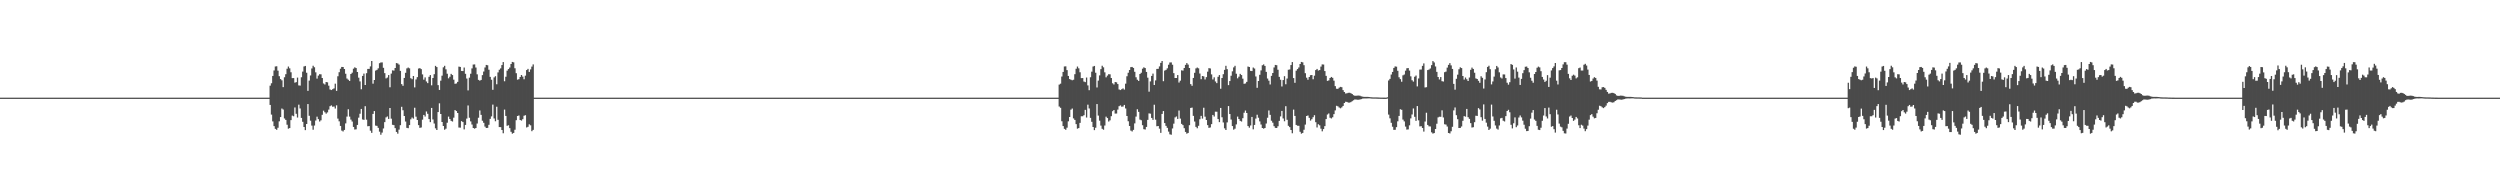 <?xml version="1.0" encoding="UTF-8"?>
<svg xmlns="http://www.w3.org/2000/svg" width="1920" height="150">
  <path d="M0 75.000h1v1.000H0zM1 75.000h1v1.000H1zM2 75.000h1v1.000H2zM3 75.000h1v1.000H3zM4 75.000h1v1.000H4zM5 75.000h1v1.000H5zM6 75.000h1v1.000H6zM7 75.000h1v1.000H7zM8 75.000h1v1.000H8zM9 75.000h1v1.000H9zM10 75.000h1v1.000H10zM11 75.000h1v1.000H11zM12 75.000h1v1.000H12zM13 75.000h1v1.000H13zM14 75.000h1v1.000H14zM15 75.000h1v1.000H15zM16 75.000h1v1.000H16zM17 75.000h1v1.000H17zM18 75.000h1v1.000H18zM19 75.000h1v1.000H19zM20 75.000h1v1.000H20zM21 75.000h1v1.000H21zM22 75.000h1v1.000H22zM23 75.000h1v1.000H23zM24 75.000h1v1.000H24zM25 75.000h1v1.000H25zM26 75.000h1v1.000H26zM27 75.000h1v1.000H27zM28 75.000h1v1.000H28zM29 75.000h1v1.000H29zM30 75.000h1v1.000H30zM31 75.000h1v1.000H31zM32 75.000h1v1.000H32zM33 75.000h1v1.000H33zM34 75.000h1v1.000H34zM35 75.000h1v1.000H35zM36 75.000h1v1.000H36zM37 75.000h1v1.000H37zM38 75.000h1v1.000H38zM39 75.000h1v1.000H39zM40 75.000h1v1.000H40zM41 75.000h1v1.000H41zM42 75.000h1v1.000H42zM43 75.000h1v1.000H43zM44 75.000h1v1.000H44zM45 75.000h1v1.000H45zM46 75.000h1v1.000H46zM47 75.000h1v1.000H47zM48 75.000h1v1.000H48zM49 75.000h1v1.000H49zM50 75.000h1v1.000H50zM51 75.000h1v1.000H51zM52 75.000h1v1.000H52zM53 75.000h1v1.000H53zM54 75.000h1v1.000H54zM55 75.000h1v1.000H55zM56 75.000h1v1.000H56zM57 75.000h1v1.000H57zM58 75.000h1v1.000H58zM59 75.000h1v1.000H59zM60 75.000h1v1.000H60zM61 75.000h1v1.000H61zM62 75.000h1v1.000H62zM63 75.000h1v1.000H63zM64 75.000h1v1.000H64zM65 75.000h1v1.000H65zM66 75.000h1v1.000H66zM67 75.000h1v1.000H67zM68 75.000h1v1.000H68zM69 75.000h1v1.000H69zM70 75.000h1v1.000H70zM71 75.000h1v1.000H71zM72 75.000h1v1.000H72zM73 75.000h1v1.000H73zM74 75.000h1v1.000H74zM75 75.000h1v1.000H75zM76 75.000h1v1.000H76zM77 75.000h1v1.000H77zM78 75.000h1v1.000H78zM79 75.000h1v1.000H79zM80 75.000h1v1.000H80zM81 75.000h1v1.000H81zM82 75.000h1v1.000H82zM83 75.000h1v1.000H83zM84 75.000h1v1.000H84zM85 75.000h1v1.000H85zM86 75.000h1v1.000H86zM87 75.000h1v1.000H87zM88 75.000h1v1.000H88zM89 75.000h1v1.000H89zM90 75.000h1v1.000H90zM91 75.000h1v1.000H91zM92 75.000h1v1.000H92zM93 75.000h1v1.000H93zM94 75.000h1v1.000H94zM95 75.000h1v1.000H95zM96 75.000h1v1.000H96zM97 75.000h1v1.000H97zM98 75.000h1v1.000H98zM99 75.000h1v1.000H99zM100 75.000h1v1.000H100zM101 75.000h1v1.000H101zM102 75.000h1v1.000H102zM103 75.000h1v1.000H103zM104 75.000h1v1.000H104zM105 75.000h1v1.000H105zM106 75.000h1v1.000H106zM107 75.000h1v1.000H107zM108 75.000h1v1.000H108zM109 75.000h1v1.000H109zM110 75.000h1v1.000H110zM111 75.000h1v1.000H111zM112 75.000h1v1.000H112zM113 75.000h1v1.000H113zM114 75.000h1v1.000H114zM115 75.000h1v1.000H115zM116 75.000h1v1.000H116zM117 75.000h1v1.000H117zM118 75.000h1v1.000H118zM119 75.000h1v1.000H119zM120 75.000h1v1.000H120zM121 75.000h1v1.000H121zM122 75.000h1v1.000H122zM123 75.000h1v1.000H123zM124 75.000h1v1.000H124zM125 75.000h1v1.000H125zM126 75.000h1v1.000H126zM127 75.000h1v1.000H127zM128 75.000h1v1.000H128zM129 75.000h1v1.000H129zM130 75.000h1v1.000H130zM131 75.000h1v1.000H131zM132 75.000h1v1.000H132zM133 75.000h1v1.000H133zM134 75.000h1v1.000H134zM135 75.000h1v1.000H135zM136 75.000h1v1.000H136zM137 75.000h1v1.000H137zM138 75.000h1v1.000H138zM139 75.000h1v1.000H139zM140 75.000h1v1.000H140zM141 75.000h1v1.000H141zM142 75.000h1v1.000H142zM143 75.000h1v1.000H143zM144 75.000h1v1.000H144zM145 75.000h1v1.000H145zM146 75.000h1v1.000H146zM147 75.000h1v1.000H147zM148 75.000h1v1.000H148zM149 75.000h1v1.000H149zM150 75.000h1v1.000H150zM151 75.000h1v1.000H151zM152 75.000h1v1.000H152zM153 75.000h1v1.000H153zM154 75.000h1v1.000H154zM155 75.000h1v1.000H155zM156 75.000h1v1.000H156zM157 75.000h1v1.000H157zM158 75.000h1v1.000H158zM159 75.000h1v1.000H159zM160 75.000h1v1.000H160zM161 75.000h1v1.000H161zM162 75.000h1v1.000H162zM163 75.000h1v1.000H163zM164 75.000h1v1.000H164zM165 75.000h1v1.000H165zM166 75.000h1v1.000H166zM167 75.000h1v1.000H167zM168 75.000h1v1.000H168zM169 75.000h1v1.000H169zM170 75.000h1v1.000H170zM171 75.000h1v1.000H171zM172 75.000h1v1.000H172zM173 75.000h1v1.000H173zM174 75.000h1v1.000H174zM175 75.000h1v1.000H175zM176 75.000h1v1.000H176zM177 75.000h1v1.000H177zM178 75.000h1v1.000H178zM179 75.000h1v1.000H179zM180 75.000h1v1.000H180zM181 75.000h1v1.000H181zM182 75.000h1v1.000H182zM183 75.000h1v1.000H183zM184 75.000h1v1.000H184zM185 75.000h1v1.000H185zM186 75.000h1v1.000H186zM187 75.000h1v1.000H187zM188 75.000h1v1.000H188zM189 75.000h1v1.000H189zM190 75.000h1v1.000H190zM191 75.000h1v1.000H191zM192 75.000h1v1.000H192zM193 75.000h1v1.000H193zM194 75.000h1v1.000H194zM195 75.000h1v1.000H195zM196 75.000h1v1.000H196zM197 75.000h1v1.000H197zM198 75.000h1v1.000H198zM199 75.000h1v1.000H199zM200 75.000h1v1.000H200zM201 75.000h1v1.000H201zM202 75.000h1v1.000H202zM203 75.000h1v1.000H203zM204 75.000h1v1.000H204zM205 75.000h1v1.000H205zM206 75.000h1v1.000H206zM207 65.796h1v14.792H207zM208 63.946h1v24.080H208zM209 58.304h1v34.929H209zM210 54.098h1v42.785H210zM211 51.042h1v47.939H211zM212 50.916h1v48.783H212zM213 54.296h1v43.779H213zM214 58.517h1v34.674H214zM215 60.711h1v29.183H215zM216 61.677h1v21.691H216zM217 66.929h1v17.174H217zM218 59.331h1v31.640H218zM219 56.999h1v35.119H219zM220 52.800h1v42.980H220zM221 51.106h1v47.695H221zM222 52.484h1v45.883H222zM223 55.495h1v36.752H223zM224 59.981h1v28.799H224zM225 59.970h1v29.328H225zM226 63.501h1v19.023H226zM227 63.072h1v24.302H227zM228 59.575h1v30.681H228zM229 65.579h1v14.785H229zM230 65.740h1v17.537H230zM231 59.338h1v31.210H231zM232 55.010h1v38.549H232zM233 51.066h1v46.473H233zM234 50.632h1v49.308H234zM235 55.882h1v39.347H235zM236 69.781h1v10.124H236zM237 61.885h1v27.054H237zM238 57.947h1v34.713H238zM239 52.563h1v43.900H239zM240 50.482h1v49.149H240zM241 51.663h1v44.749H241zM242 55.555h1v37.038H242zM243 60.384h1v29.211H243zM244 58.067h1v33.405H244zM245 56.963h1v36.365H245zM246 57.102h1v35.329H246zM247 59.902h1v28.253H247zM248 64.094h1v20.917H248zM249 64.854h1v21.342H249zM250 62.994h1v24.283H250zM251 63.217h1v23.102H251zM252 65.780h1v18.401H252zM253 68.687h1v12.859H253zM254 69.174h1v11.784H254zM255 68.483h1v13.501H255zM256 67.899h1v13.921H256zM257 64.236h1v19.105H257zM258 69.784h1v11.107H258zM259 58.557h1v32.520H259zM260 55.460h1v37.727H260zM261 52.789h1v43.945H261zM262 51.406h1v48.901H262zM263 51.448h1v49.510H263zM264 52.984h1v46.794H264zM265 56.626h1v38.130H265zM266 60.306h1v29.247H266zM267 61.216h1v22.716H267zM268 62.151h1v27.415H268zM269 56.846h1v35.032H269zM270 55.825h1v37.519H270zM271 52.732h1v44.760H271zM272 51.701h1v47.785H272zM273 52.280h1v47.034H273zM274 55.275h1v40.662H274zM275 59.652h1v30.718H275zM276 62.513h1v24.838H276zM277 68.553h1v15.109H277zM278 58.298h1v33.473H278zM279 56.520h1v35.543H279zM280 65.263h1v16.298H280zM281 56.233h1v35.678H281zM282 52.963h1v44.025H282zM283 52.866h1v43.930H283zM284 50.995h1v49.375H284zM285 46.827h1v55.215H285zM286 64.266h1v23.213H286zM287 61.440h1v23.854H287zM288 54.222h1v42.263H288zM289 53.682h1v42.965H289zM290 52.467h1v45.728H290zM291 48.533h1v52.563H291zM292 47.955h1v55.529H292zM293 47.910h1v53.940H293zM294 52.060h1v46.594H294zM295 56.163h1v37.660H295zM296 60.206h1v29.962H296zM297 59.563h1v29.900H297zM298 57.672h1v33.685H298zM299 67.026h1v15.934H299zM300 56.512h1v34.603H300zM301 54.027h1v41.796H301zM302 54.203h1v41.916H302zM303 52.215h1v46.212H303zM304 48.417h1v52.908H304zM305 48.717h1v53.921H305zM306 49.616h1v49.919H306zM307 54.431h1v41.714H307zM308 64.603h1v17.433H308zM309 65.903h1v18.767H309zM310 59.839h1v29.269H310zM311 55.907h1v37.414H311zM312 52.509h1v45.692H312zM313 51.875h1v46.597H313zM314 52.488h1v43.578H314zM315 60.048h1v31.581H315zM316 60.811h1v29.480H316zM317 58.362h1v32.715H317zM318 67.106h1v15.624H318zM319 61.039h1v28.584H319zM320 59.234h1v32.918H320zM321 52.614h1v43.496H321zM322 52.317h1v45.890H322zM323 53.114h1v44.770H323zM324 57.159h1v34.721H324zM325 61.187h1v27.092H325zM326 59.417h1v30.080H326zM327 62.552h1v23.066H327zM328 63.858h1v23.534H328zM329 58.970h1v32.495H329zM330 57.650h1v36.155H330zM331 65.537h1v17.334H331zM332 59.912h1v31.820H332zM333 56.964h1v37.900H333zM334 50.561h1v47.990H334zM335 51.512h1v48.311H335zM336 65.382h1v20.674H336zM337 69.054h1v10.298H337zM338 61.931h1v25.645H338zM339 58.108h1v35.570H339zM340 51.735h1v45.058H340zM341 50.558h1v49.063H341zM342 53.244h1v45.554H342zM343 56.615h1v37.666H343zM344 60.168h1v29.378H344zM345 58.908h1v32.467H345zM346 56.727h1v36.094H346zM347 57.673h1v35.651H347zM348 61.179h1v29.212H348zM349 64.364h1v20.150H349zM350 64.125h1v21.166H350zM351 62.853h1v23.924H351zM352 51.134h1v46.823H352zM353 51.427h1v46.599H353zM354 54.463h1v38.570H354zM355 54.596h1v39.143H355zM356 51.847h1v47.518H356zM357 56.659h1v39.281H357zM358 60.323h1v30.754H358zM359 69.451h1v11.568H359zM360 59.635h1v30.804H360zM361 56.621h1v36.622H361zM362 52.532h1v43.111H362zM363 49.584h1v48.716H363zM364 49.472h1v49.354H364zM365 51.839h1v46.477H365zM366 57.105h1v37.776H366zM367 61.313h1v29.111H367zM368 61.967h1v22.876H368zM369 61.375h1v26.867H369zM370 57.703h1v35.040H370zM371 54.939h1v39.353H371zM372 51.811h1v45.429H372zM373 49.862h1v48.438H373zM374 50.130h1v48.092H374zM375 53.577h1v42.247H375zM376 59.009h1v32.305H376zM377 61.236h1v28.144H377zM378 68.989h1v11.348H378zM379 59.466h1v31.515H379zM380 58.538h1v34.599H380zM381 64.724h1v17.269H381zM382 55.586h1v36.433H382zM383 53.541h1v44.040H383zM384 52.520h1v45.115H384zM385 49.977h1v49.882H385zM386 47.648h1v54.675H386zM387 62.392h1v21.793H387zM388 58.955h1v30.062H388zM389 54.288h1v42.316H389zM390 53.029h1v43.159H390zM391 51.861h1v46.539H391zM392 49.152h1v52.077H392zM393 47.578h1v55.074H393zM394 47.894h1v54.218H394zM395 52.446h1v47.190H395zM396 56.211h1v36.113H396zM397 61.175h1v27.915H397zM398 60.838h1v27.851H398zM399 59.122h1v33.053H399zM400 57.576h1v35.055H400zM401 58.855h1v32.694H401zM402 60.887h1v27.977H402zM403 58.119h1v30.360H403zM404 53.831h1v44.049H404zM405 52.914h1v44.452H405zM406 55.258h1v40.209H406zM407 53.298h1v42.950H407zM408 51.158h1v49.626H408zM409 49.443h1v50.278H409zM410 75.000h1v1.000H410zM411 75.000h1v1.000H411zM412 75.000h1v1.000H412zM413 75.000h1v1.000H413zM414 75.000h1v1.000H414zM415 75.000h1v1.000H415zM416 75.000h1v1.000H416zM417 75.000h1v1.000H417zM418 75.000h1v1.000H418zM419 75.000h1v1.000H419zM420 75.000h1v1.000H420zM421 75.000h1v1.000H421zM422 75.000h1v1.000H422zM423 75.000h1v1.000H423zM424 75.000h1v1.000H424zM425 75.000h1v1.000H425zM426 75.000h1v1.000H426zM427 75.000h1v1.000H427zM428 75.000h1v1.000H428zM429 75.000h1v1.000H429zM430 75.000h1v1.000H430zM431 75.000h1v1.000H431zM432 75.000h1v1.000H432zM433 75.000h1v1.000H433zM434 75.000h1v1.000H434zM435 75.000h1v1.000H435zM436 75.000h1v1.000H436zM437 75.000h1v1.000H437zM438 75.000h1v1.000H438zM439 75.000h1v1.000H439zM440 75.000h1v1.000H440zM441 75.000h1v1.000H441zM442 75.000h1v1.000H442zM443 75.000h1v1.000H443zM444 75.000h1v1.000H444zM445 75.000h1v1.000H445zM446 75.000h1v1.000H446zM447 75.000h1v1.000H447zM448 75.000h1v1.000H448zM449 75.000h1v1.000H449zM450 75.000h1v1.000H450zM451 75.000h1v1.000H451zM452 75.000h1v1.000H452zM453 75.000h1v1.000H453zM454 75.000h1v1.000H454zM455 75.000h1v1.000H455zM456 75.000h1v1.000H456zM457 75.000h1v1.000H457zM458 75.000h1v1.000H458zM459 75.000h1v1.000H459zM460 75.000h1v1.000H460zM461 75.000h1v1.000H461zM462 75.000h1v1.000H462zM463 75.000h1v1.000H463zM464 75.000h1v1.000H464zM465 75.000h1v1.000H465zM466 75.000h1v1.000H466zM467 75.000h1v1.000H467zM468 75.000h1v1.000H468zM469 75.000h1v1.000H469zM470 75.000h1v1.000H470zM471 75.000h1v1.000H471zM472 75.000h1v1.000H472zM473 75.000h1v1.000H473zM474 75.000h1v1.000H474zM475 75.000h1v1.000H475zM476 75.000h1v1.000H476zM477 75.000h1v1.000H477zM478 75.000h1v1.000H478zM479 75.000h1v1.000H479zM480 75.000h1v1.000H480zM481 75.000h1v1.000H481zM482 75.000h1v1.000H482zM483 75.000h1v1.000H483zM484 75.000h1v1.000H484zM485 75.000h1v1.000H485zM486 75.000h1v1.000H486zM487 75.000h1v1.000H487zM488 75.000h1v1.000H488zM489 75.000h1v1.000H489zM490 75.000h1v1.000H490zM491 75.000h1v1.000H491zM492 75.000h1v1.000H492zM493 75.000h1v1.000H493zM494 75.000h1v1.000H494zM495 75.000h1v1.000H495zM496 75.000h1v1.000H496zM497 75.000h1v1.000H497zM498 75.000h1v1.000H498zM499 75.000h1v1.000H499zM500 75.000h1v1.000H500zM501 75.000h1v1.000H501zM502 75.000h1v1.000H502zM503 75.000h1v1.000H503zM504 75.000h1v1.000H504zM505 75.000h1v1.000H505zM506 75.000h1v1.000H506zM507 75.000h1v1.000H507zM508 75.000h1v1.000H508zM509 75.000h1v1.000H509zM510 75.000h1v1.000H510zM511 75.000h1v1.000H511zM512 75.000h1v1.000H512zM513 75.000h1v1.000H513zM514 75.000h1v1.000H514zM515 75.000h1v1.000H515zM516 75.000h1v1.000H516zM517 75.000h1v1.000H517zM518 75.000h1v1.000H518zM519 75.000h1v1.000H519zM520 75.000h1v1.000H520zM521 75.000h1v1.000H521zM522 75.000h1v1.000H522zM523 75.000h1v1.000H523zM524 75.000h1v1.000H524zM525 75.000h1v1.000H525zM526 75.000h1v1.000H526zM527 75.000h1v1.000H527zM528 75.000h1v1.000H528zM529 75.000h1v1.000H529zM530 75.000h1v1.000H530zM531 75.000h1v1.000H531zM532 75.000h1v1.000H532zM533 75.000h1v1.000H533zM534 75.000h1v1.000H534zM535 75.000h1v1.000H535zM536 75.000h1v1.000H536zM537 75.000h1v1.000H537zM538 75.000h1v1.000H538zM539 75.000h1v1.000H539zM540 75.000h1v1.000H540zM541 75.000h1v1.000H541zM542 75.000h1v1.000H542zM543 75.000h1v1.000H543zM544 75.000h1v1.000H544zM545 75.000h1v1.000H545zM546 75.000h1v1.000H546zM547 75.000h1v1.000H547zM548 75.000h1v1.000H548zM549 75.000h1v1.000H549zM550 75.000h1v1.000H550zM551 75.000h1v1.000H551zM552 75.000h1v1.000H552zM553 75.000h1v1.000H553zM554 75.000h1v1.000H554zM555 75.000h1v1.000H555zM556 75.000h1v1.000H556zM557 75.000h1v1.000H557zM558 75.000h1v1.000H558zM559 75.000h1v1.000H559zM560 75.000h1v1.000H560zM561 75.000h1v1.000H561zM562 75.000h1v1.000H562zM563 75.000h1v1.000H563zM564 75.000h1v1.000H564zM565 75.000h1v1.000H565zM566 75.000h1v1.000H566zM567 75.000h1v1.000H567zM568 75.000h1v1.000H568zM569 75.000h1v1.000H569zM570 75.000h1v1.000H570zM571 75.000h1v1.000H571zM572 75.000h1v1.000H572zM573 75.000h1v1.000H573zM574 75.000h1v1.000H574zM575 75.000h1v1.000H575zM576 75.000h1v1.000H576zM577 75.000h1v1.000H577zM578 75.000h1v1.000H578zM579 75.000h1v1.000H579zM580 75.000h1v1.000H580zM581 75.000h1v1.000H581zM582 75.000h1v1.000H582zM583 75.000h1v1.000H583zM584 75.000h1v1.000H584zM585 75.000h1v1.000H585zM586 75.000h1v1.000H586zM587 75.000h1v1.000H587zM588 75.000h1v1.000H588zM589 75.000h1v1.000H589zM590 75.000h1v1.000H590zM591 75.000h1v1.000H591zM592 75.000h1v1.000H592zM593 75.000h1v1.000H593zM594 75.000h1v1.000H594zM595 75.000h1v1.000H595zM596 75.000h1v1.000H596zM597 75.000h1v1.000H597zM598 75.000h1v1.000H598zM599 75.000h1v1.000H599zM600 75.000h1v1.000H600zM601 75.000h1v1.000H601zM602 75.000h1v1.000H602zM603 75.000h1v1.000H603zM604 75.000h1v1.000H604zM605 75.000h1v1.000H605zM606 75.000h1v1.000H606zM607 75.000h1v1.000H607zM608 75.000h1v1.000H608zM609 75.000h1v1.000H609zM610 75.000h1v1.000H610zM611 75.000h1v1.000H611zM612 75.000h1v1.000H612zM613 75.000h1v1.000H613zM614 75.000h1v1.000H614zM615 75.000h1v1.000H615zM616 75.000h1v1.000H616zM617 75.000h1v1.000H617zM618 75.000h1v1.000H618zM619 75.000h1v1.000H619zM620 75.000h1v1.000H620zM621 75.000h1v1.000H621zM622 75.000h1v1.000H622zM623 75.000h1v1.000H623zM624 75.000h1v1.000H624zM625 75.000h1v1.000H625zM626 75.000h1v1.000H626zM627 75.000h1v1.000H627zM628 75.000h1v1.000H628zM629 75.000h1v1.000H629zM630 75.000h1v1.000H630zM631 75.000h1v1.000H631zM632 75.000h1v1.000H632zM633 75.000h1v1.000H633zM634 75.000h1v1.000H634zM635 75.000h1v1.000H635zM636 75.000h1v1.000H636zM637 75.000h1v1.000H637zM638 75.000h1v1.000H638zM639 75.000h1v1.000H639zM640 75.000h1v1.000H640zM641 75.000h1v1.000H641zM642 75.000h1v1.000H642zM643 75.000h1v1.000H643zM644 75.000h1v1.000H644zM645 75.000h1v1.000H645zM646 75.000h1v1.000H646zM647 75.000h1v1.000H647zM648 75.000h1v1.000H648zM649 75.000h1v1.000H649zM650 75.000h1v1.000H650zM651 75.000h1v1.000H651zM652 75.000h1v1.000H652zM653 75.000h1v1.000H653zM654 75.000h1v1.000H654zM655 75.000h1v1.000H655zM656 75.000h1v1.000H656zM657 75.000h1v1.000H657zM658 75.000h1v1.000H658zM659 75.000h1v1.000H659zM660 75.000h1v1.000H660zM661 75.000h1v1.000H661zM662 75.000h1v1.000H662zM663 75.000h1v1.000H663zM664 75.000h1v1.000H664zM665 75.000h1v1.000H665zM666 75.000h1v1.000H666zM667 75.000h1v1.000H667zM668 75.000h1v1.000H668zM669 75.000h1v1.000H669zM670 75.000h1v1.000H670zM671 75.000h1v1.000H671zM672 75.000h1v1.000H672zM673 75.000h1v1.000H673zM674 75.000h1v1.000H674zM675 75.000h1v1.000H675zM676 75.000h1v1.000H676zM677 75.000h1v1.000H677zM678 75.000h1v1.000H678zM679 75.000h1v1.000H679zM680 75.000h1v1.000H680zM681 75.000h1v1.000H681zM682 75.000h1v1.000H682zM683 75.000h1v1.000H683zM684 75.000h1v1.000H684zM685 75.000h1v1.000H685zM686 75.000h1v1.000H686zM687 75.000h1v1.000H687zM688 75.000h1v1.000H688zM689 75.000h1v1.000H689zM690 75.000h1v1.000H690zM691 75.000h1v1.000H691zM692 75.000h1v1.000H692zM693 75.000h1v1.000H693zM694 75.000h1v1.000H694zM695 75.000h1v1.000H695zM696 75.000h1v1.000H696zM697 75.000h1v1.000H697zM698 75.000h1v1.000H698zM699 75.000h1v1.000H699zM700 75.000h1v1.000H700zM701 75.000h1v1.000H701zM702 75.000h1v1.000H702zM703 75.000h1v1.000H703zM704 75.000h1v1.000H704zM705 75.000h1v1.000H705zM706 75.000h1v1.000H706zM707 75.000h1v1.000H707zM708 75.000h1v1.000H708zM709 75.000h1v1.000H709zM710 75.000h1v1.000H710zM711 75.000h1v1.000H711zM712 75.000h1v1.000H712zM713 75.000h1v1.000H713zM714 75.000h1v1.000H714zM715 75.000h1v1.000H715zM716 75.000h1v1.000H716zM717 75.000h1v1.000H717zM718 75.000h1v1.000H718zM719 75.000h1v1.000H719zM720 75.000h1v1.000H720zM721 75.000h1v1.000H721zM722 75.000h1v1.000H722zM723 75.000h1v1.000H723zM724 75.000h1v1.000H724zM725 75.000h1v1.000H725zM726 75.000h1v1.000H726zM727 75.000h1v1.000H727zM728 75.000h1v1.000H728zM729 75.000h1v1.000H729zM730 75.000h1v1.000H730zM731 75.000h1v1.000H731zM732 75.000h1v1.000H732zM733 75.000h1v1.000H733zM734 75.000h1v1.000H734zM735 75.000h1v1.000H735zM736 75.000h1v1.000H736zM737 75.000h1v1.000H737zM738 75.000h1v1.000H738zM739 75.000h1v1.000H739zM740 75.000h1v1.000H740zM741 75.000h1v1.000H741zM742 75.000h1v1.000H742zM743 75.000h1v1.000H743zM744 75.000h1v1.000H744zM745 75.000h1v1.000H745zM746 75.000h1v1.000H746zM747 75.000h1v1.000H747zM748 75.000h1v1.000H748zM749 75.000h1v1.000H749zM750 75.000h1v1.000H750zM751 75.000h1v1.000H751zM752 75.000h1v1.000H752zM753 75.000h1v1.000H753zM754 75.000h1v1.000H754zM755 75.000h1v1.000H755zM756 75.000h1v1.000H756zM757 75.000h1v1.000H757zM758 75.000h1v1.000H758zM759 75.000h1v1.000H759zM760 75.000h1v1.000H760zM761 75.000h1v1.000H761zM762 75.000h1v1.000H762zM763 75.000h1v1.000H763zM764 75.000h1v1.000H764zM765 75.000h1v1.000H765zM766 75.000h1v1.000H766zM767 75.000h1v1.000H767zM768 75.000h1v1.000H768zM769 75.000h1v1.000H769zM770 75.000h1v1.000H770zM771 75.000h1v1.000H771zM772 75.000h1v1.000H772zM773 75.000h1v1.000H773zM774 75.000h1v1.000H774zM775 75.000h1v1.000H775zM776 75.000h1v1.000H776zM777 75.000h1v1.000H777zM778 75.000h1v1.000H778zM779 75.000h1v1.000H779zM780 75.000h1v1.000H780zM781 75.000h1v1.000H781zM782 75.000h1v1.000H782zM783 75.000h1v1.000H783zM784 75.000h1v1.000H784zM785 75.000h1v1.000H785zM786 75.000h1v1.000H786zM787 75.000h1v1.000H787zM788 75.000h1v1.000H788zM789 75.000h1v1.000H789zM790 75.000h1v1.000H790zM791 75.000h1v1.000H791zM792 75.000h1v1.000H792zM793 75.000h1v1.000H793zM794 75.000h1v1.000H794zM795 75.000h1v1.000H795zM796 75.000h1v1.000H796zM797 75.000h1v1.000H797zM798 75.000h1v1.000H798zM799 75.000h1v1.000H799zM800 75.000h1v1.000H800zM801 75.000h1v1.000H801zM802 75.000h1v1.000H802zM803 75.000h1v1.000H803zM804 75.000h1v1.000H804zM805 75.000h1v1.000H805zM806 75.000h1v1.000H806zM807 75.000h1v1.000H807zM808 75.000h1v1.000H808zM809 75.000h1v1.000H809zM810 75.000h1v1.000H810zM811 75.000h1v1.000H811zM812 75.000h1v1.000H812zM813 64.954h1v16.850H813zM814 64.266h1v18.504H814zM815 58.790h1v34.345H815zM816 55.262h1v41.546H816zM817 51.022h1v47.938H817zM818 50.961h1v48.712H818zM819 53.876h1v44.178H819zM820 58.297h1v34.892H820zM821 60.722h1v29.155H821zM822 61.212h1v23.019H822zM823 61.665h1v21.708H823zM824 61.237h1v29.713H824zM825 56.993h1v35.120H825zM826 52.808h1v42.527H826zM827 51.114h1v47.680H827zM828 52.480h1v45.879H828zM829 55.499h1v38.866H829zM830 59.986h1v29.286H830zM831 59.961h1v29.326H831zM832 62.597h1v25.857H832zM833 63.069h1v21.307H833zM834 59.545h1v30.707H834zM835 65.577h1v14.785H835zM836 69.286h1v13.997H836zM837 59.332h1v31.193H837zM838 55.020h1v38.534H838zM839 51.076h1v46.479H839zM840 50.654h1v49.272H840zM841 55.880h1v42.240H841zM842 67.176h1v12.729H842zM843 61.892h1v26.913H843zM844 57.905h1v34.756H844zM845 53.099h1v43.352H845zM846 50.480h1v48.448H846zM847 51.688h1v47.948H847zM848 55.556h1v40.863H848zM849 59.414h1v30.196H849zM850 58.071h1v32.622H850zM851 56.986h1v36.335H851zM852 57.097h1v35.335H852zM853 59.895h1v29.363H853zM854 63.972h1v21.409H854zM855 64.856h1v19.603H855zM856 62.994h1v24.277H856zM857 63.210h1v24.008H857zM858 64.576h1v19.593H858zM859 68.685h1v12.897H859zM860 69.178h1v11.780H860zM861 68.483h1v13.507H861zM862 67.905h1v13.916H862zM863 68.835h1v11.778H863zM864 64.238h1v19.058H864zM865 58.554h1v30.546H865zM866 55.847h1v37.307H866zM867 53.766h1v42.979H867zM868 51.555h1v48.754H868zM869 51.399h1v49.579H869zM870 52.189h1v47.551H870zM871 55.151h1v39.606H871zM872 59.352h1v30.202H872zM873 61.213h1v22.699H873zM874 62.145h1v23.781H874zM875 56.836h1v35.037H875zM876 55.835h1v36.541H876zM877 52.746h1v43.388H877zM878 51.721h1v47.485H878zM879 52.275h1v47.199H879zM880 55.263h1v42.198H880zM881 59.651h1v32.414H881zM882 70.403h1v16.684H882zM883 62.514h1v24.803H883zM884 58.308h1v32.274H884zM885 56.531h1v35.526H885zM886 65.256h1v15.200H886zM887 61.721h1v30.191H887zM888 52.950h1v44.010H888zM889 52.860h1v43.927H889zM890 50.995h1v47.836H890zM891 48.294h1v53.727H891zM892 46.832h1v40.653H892zM893 62.336h1v22.953H893zM894 54.224h1v40.270H894zM895 53.667h1v42.988H895zM896 52.478h1v45.731H896zM897 49.695h1v51.376H897zM898 47.966h1v55.223H898zM899 47.909h1v55.586H899zM900 49.692h1v48.967H900zM901 56.157h1v38.817H901zM902 59.882h1v30.297H902zM903 59.887h1v29.584H903zM904 57.670h1v33.691H904zM905 63.360h1v21.536H905zM906 61.970h1v29.130H906zM907 54.025h1v41.097H907zM908 54.207h1v41.897H908zM909 52.226h1v46.210H909zM910 49.820h1v51.518H910zM911 48.417h1v54.221H911zM912 49.617h1v52.464H912zM913 52.216h1v43.936H913zM914 64.602h1v18.313H914zM915 65.919h1v16.722H915zM916 59.830h1v29.149H916zM917 55.902h1v37.414H917zM918 52.505h1v44.927H918zM919 51.881h1v46.610H919zM920 52.484h1v44.110H920zM921 56.470h1v35.151H921zM922 60.832h1v28.157H922zM923 58.365h1v32.736H923zM924 58.655h1v24.066H924zM925 61.005h1v28.620H925zM926 59.217h1v32.931H926zM927 55.043h1v41.079H927zM928 52.316h1v45.868H928zM929 52.591h1v45.289H929zM930 57.160h1v38.171H930zM931 61.014h1v27.261H931zM932 59.401h1v30.115H932zM933 62.576h1v23.194H933zM934 63.858h1v21.944H934zM935 58.997h1v32.464H935zM936 57.655h1v36.151H936zM937 68.142h1v14.728H937zM938 59.907h1v30.135H938zM939 56.961h1v37.071H939zM940 53.636h1v44.909H940zM941 50.560h1v49.286H941zM942 53.167h1v40.812H942zM943 65.378h1v16.092H943zM944 62.263h1v25.315H944zM945 58.156h1v33.660H945zM946 54.764h1v42.057H946zM947 51.776h1v47.825H947zM948 50.558h1v48.241H948zM949 56.618h1v38.897H949zM950 60.148h1v29.387H950zM951 58.903h1v32.485H951zM952 56.719h1v36.102H952zM953 57.674h1v35.674H953zM954 60.400h1v30.366H954zM955 64.363h1v22.228H955zM956 64.124h1v20.777H956zM957 62.856h1v23.917H957zM958 51.091h1v45.735H958zM959 51.439h1v46.601H959zM960 54.451h1v41.897H960zM961 54.602h1v35.218H961zM962 51.852h1v47.482H962zM963 52.633h1v43.292H963zM964 58.705h1v32.371H964zM965 67.412h1v20.724H965zM966 62.213h1v28.216H966zM967 57.425h1v35.831H967zM968 54.056h1v41.610H968zM969 50.114h1v48.189H969zM970 49.461h1v49.346H970zM971 50.635h1v47.682H971zM972 55.189h1v39.693H972zM973 60.332h1v30.099H973zM974 61.970h1v22.874H974zM975 64.864h1v23.379H975zM976 58.272h1v34.472H976zM977 56.062h1v38.148H977zM978 51.812h1v45.108H978zM979 49.861h1v48.365H979zM980 50.097h1v48.204H980zM981 53.576h1v43.410H981zM982 59.030h1v33.817H982zM983 61.232h1v28.167H983zM984 66.429h1v18.753H984zM985 61.506h1v29.477H985zM986 58.532h1v34.616H986zM987 64.728h1v16.814H987zM988 60.316h1v31.688H988zM989 53.559h1v43.043H989zM990 53.335h1v44.302H990zM991 49.983h1v49.881H991zM992 47.645h1v54.683H992zM993 59.957h1v24.213H993zM994 63.570h1v25.452H994zM995 54.288h1v41.663H995zM996 53.020h1v43.565H996zM997 51.828h1v44.799H997zM998 49.148h1v52.090H998zM999 47.578h1v55.071H999zM1000 47.889h1v54.226H1000zM1001 50.070h1v49.563H1001zM1002 56.208h1v39.490H1002zM1003 59.664h1v29.428H1003zM1004 61.253h1v27.437H1004zM1005 59.120h1v31.397H1005zM1006 57.768h1v34.861H1006zM1007 57.578h1v33.969H1007zM1008 60.880h1v29.146H1008zM1009 58.123h1v30.350H1009zM1010 53.821h1v40.049H1010zM1011 52.917h1v44.968H1011zM1012 54.143h1v41.313H1012zM1013 53.814h1v42.426H1013zM1014 51.162h1v47.659H1014zM1015 49.441h1v51.422H1015zM1016 49.571h1v49.575H1016zM1017 54.571h1v42.286H1017zM1018 58.274h1v33.176H1018zM1019 62.102h1v25.880H1019zM1020 61.761h1v25.381H1020zM1021 59.913h1v30.489H1021zM1022 59.068h1v31.936H1022zM1023 59.740h1v30.320H1023zM1024 61.947h1v25.732H1024zM1025 66.152h1v18.614H1025zM1026 68.142h1v13.135H1026zM1027 68.268h1v13.411H1027zM1028 67.311h1v15.263H1028zM1029 66.731h1v16.459H1029zM1030 66.991h1v15.514H1030zM1031 69.200h1v12.149H1031zM1032 70.643h1v8.466H1032zM1033 71.844h1v6.285H1033zM1034 71.651h1v6.646H1034zM1035 71.281h1v7.524H1035zM1036 71.212h1v7.577H1036zM1037 71.556h1v6.863H1037zM1038 72.204h1v5.509H1038zM1039 73.138h1v3.887H1039zM1040 73.512h1v2.869H1040zM1041 73.543h1v2.888H1041zM1042 73.424h1v3.168H1042zM1043 73.396h1v3.185H1043zM1044 73.534h1v2.847H1044zM1045 73.971h1v2.146H1045zM1046 74.215h1v1.522H1046zM1047 74.398h1v1.206H1047zM1048 74.407h1v1.205H1048zM1049 74.387h1v1.236H1049zM1050 74.411h1v1.177H1050zM1051 74.489h1v1.015H1051zM1052 74.633h1v1.000H1052zM1053 74.711h1v1.000H1053zM1054 74.777h1v1.000H1054zM1055 74.791h1v1.000H1055zM1056 74.797h1v1.000H1056zM1057 74.814h1v1.000H1057zM1058 74.869h1v1.000H1058zM1059 74.900h1v1.000H1059zM1060 74.934h1v1.000H1060zM1061 74.949h1v1.000H1061zM1062 74.966h1v1.000H1062zM1063 74.976h1v1.000H1063zM1064 74.994h1v1.000H1064zM1065 74.723h1v1.000H1065zM1066 61.820h1v26.208H1066zM1067 60.551h1v30.350H1067zM1068 57.253h1v37.045H1068zM1069 55.266h1v42.061H1069zM1070 52.189h1v47.542H1070zM1071 50.979h1v48.725H1071zM1072 51.222h1v46.429H1072zM1073 54.373h1v38.824H1073zM1074 59.362h1v29.678H1074zM1075 60.766h1v23.146H1075zM1076 62.792h1v21.554H1076zM1077 57.838h1v34.000H1077zM1078 57.236h1v36.022H1078zM1079 54.250h1v42.981H1079zM1080 52.406h1v47.152H1080zM1081 52.260h1v47.126H1081zM1082 54.243h1v42.000H1082zM1083 58.615h1v32.296H1083zM1084 61.621h1v26.292H1084zM1085 62.658h1v20.666H1085zM1086 58.933h1v30.763H1086zM1087 58.011h1v34.827H1087zM1088 66.331h1v15.142H1088zM1089 60.252h1v32.154H1089zM1090 53.430h1v43.654H1090zM1091 53.420h1v43.482H1091zM1092 50.590h1v47.729H1092zM1093 48.682h1v52.386H1093zM1094 67.159h1v26.189H1094zM1095 66.944h1v19.620H1095zM1096 53.792h1v42.168H1096zM1097 53.400h1v43.644H1097zM1098 52.606h1v44.524H1098zM1099 50.022h1v51.620H1099zM1100 46.885h1v55.700H1100zM1101 47.996h1v54.199H1101zM1102 51.021h1v48.053H1102zM1103 55.211h1v39.818H1103zM1104 59.124h1v31.032H1104zM1105 61.042h1v28.635H1105zM1106 59.175h1v30.529H1106zM1107 62.375h1v22.373H1107zM1108 62.592h1v27.642H1108zM1109 55.461h1v39.970H1109zM1110 55.013h1v40.697H1110zM1111 51.930h1v45.240H1111zM1112 49.842h1v52.289H1112zM1113 48.462h1v54.041H1113zM1114 50.233h1v50.590H1114zM1115 52.965h1v44.420H1115zM1116 64.405h1v20.357H1116zM1117 68.861h1v13.679H1117zM1118 60.503h1v27.988H1118zM1119 57.344h1v34.184H1119zM1120 53.199h1v45.125H1120zM1121 51.733h1v46.504H1121zM1122 52.251h1v44.849H1122zM1123 58.365h1v34.427H1123zM1124 61.148h1v28.030H1124zM1125 59.555h1v30.026H1125zM1126 60.901h1v22.737H1126zM1127 62.216h1v27.775H1127zM1128 59.519h1v31.745H1128zM1129 53.611h1v40.952H1129zM1130 51.917h1v46.032H1130zM1131 52.919h1v44.782H1131zM1132 55.866h1v37.961H1132zM1133 60.230h1v28.676H1133zM1134 60.655h1v28.367H1134zM1135 62.066h1v20.976H1135zM1136 63.586h1v20.474H1136zM1137 58.558h1v31.445H1137zM1138 59.753h1v32.906H1138zM1139 68.005h1v12.174H1139zM1140 61.006h1v30.337H1140zM1141 55.437h1v38.767H1141zM1142 51.406h1v45.813H1142zM1143 50.472h1v49.375H1143zM1144 53.165h1v45.648H1144zM1145 64.814h1v15.538H1145zM1146 62.548h1v26.878H1146zM1147 58.853h1v33.907H1147zM1148 53.182h1v43.165H1148zM1149 50.628h1v48.159H1149zM1150 51.805h1v47.740H1150zM1151 55.539h1v40.803H1151zM1152 59.508h1v31.393H1152zM1153 60.239h1v30.260H1153zM1154 57.135h1v35.607H1154zM1155 57.166h1v36.105H1155zM1156 59.968h1v29.214H1156zM1157 63.555h1v21.697H1157zM1158 65.030h1v19.314H1158zM1159 63.124h1v23.101H1159zM1160 49.226h1v46.635H1160zM1161 49.827h1v48.769H1161zM1162 53.338h1v41.333H1162zM1163 60.352h1v29.817H1163zM1164 51.793h1v45.889H1164zM1165 55.017h1v41.315H1165zM1166 59.574h1v30.715H1166zM1167 65.241h1v23.435H1167zM1168 60.549h1v29.611H1168zM1169 56.230h1v36.441H1169zM1170 53.872h1v41.910H1170zM1171 51.241h1v47.608H1171zM1172 51.116h1v49.571H1172zM1173 52.200h1v48.342H1173zM1174 55.533h1v41.383H1174zM1175 59.701h1v31.396H1175zM1176 62.016h1v24.508H1176zM1177 63.541h1v21.015H1177zM1178 56.843h1v34.936H1178zM1179 55.315h1v37.506H1179zM1180 52.028h1v44.662H1180zM1181 51.150h1v48.507H1181zM1182 51.787h1v48.125H1182zM1183 54.695h1v43.427H1183zM1184 59.105h1v33.673H1184zM1185 61.092h1v27.616H1185zM1186 62.913h1v20.104H1186zM1187 62.026h1v27.443H1187zM1188 57.721h1v33.248H1188zM1189 66.760h1v15.902H1189zM1190 59.669h1v28.058H1190zM1191 54.101h1v43.243H1191zM1192 52.292h1v44.549H1192zM1193 51.003h1v48.220H1193zM1194 48.380h1v53.436H1194zM1195 61.960h1v22.335H1195zM1196 64.888h1v23.013H1196zM1197 54.002h1v40.913H1197zM1198 53.836h1v43.374H1198zM1199 52.246h1v45.547H1199zM1200 49.442h1v51.038H1200zM1201 47.750h1v54.636H1201zM1202 47.776h1v54.773H1202zM1203 49.677h1v49.094H1203zM1204 56.709h1v38.362H1204zM1205 60.172h1v29.309H1205zM1206 61.440h1v27.302H1206zM1207 58.144h1v32.496H1207zM1208 57.364h1v35.443H1208zM1209 58.087h1v33.749H1209zM1210 60.202h1v29.623H1210zM1211 59.371h1v31.634H1211zM1212 52.394h1v43.811H1212zM1213 51.840h1v46.532H1213zM1214 54.175h1v41.639H1214zM1215 54.186h1v42.298H1215zM1216 49.691h1v49.095H1216zM1217 49.006h1v51.765H1217zM1218 50.327h1v48.870H1218zM1219 53.456h1v43.027H1219zM1220 57.548h1v34.332H1220zM1221 62.615h1v25.800H1221zM1222 62.160h1v25.499H1222zM1223 60.294h1v29.290H1223zM1224 59.284h1v31.588H1224zM1225 59.832h1v30.737H1225zM1226 61.893h1v25.075H1226zM1227 66.663h1v17.615H1227zM1228 68.616h1v12.582H1228zM1229 68.700h1v12.869H1229zM1230 67.014h1v15.431H1230zM1231 66.882h1v16.160H1231zM1232 67.469h1v14.812H1232zM1233 69.033h1v12.046H1233zM1234 70.606h1v8.621H1234zM1235 71.926h1v6.306H1235zM1236 71.714h1v6.487H1236zM1237 71.343h1v7.258H1237zM1238 71.251h1v7.527H1238zM1239 71.548h1v7.000H1239zM1240 72.161h1v5.416H1240zM1241 73.261h1v3.686H1241zM1242 73.621h1v2.725H1242zM1243 73.640h1v2.750H1243zM1244 73.426h1v3.088H1244zM1245 73.473h1v3.107H1245zM1246 73.599h1v2.729H1246zM1247 73.958h1v2.120H1247zM1248 74.224h1v1.536H1248zM1249 74.402h1v1.209H1249zM1250 74.410h1v1.168H1250zM1251 74.389h1v1.216H1251zM1252 74.410h1v1.186H1252zM1253 74.481h1v1.051H1253zM1254 74.582h1v1.000H1254zM1255 74.731h1v1.000H1255zM1256 74.776h1v1.000H1256zM1257 74.798h1v1.000H1257zM1258 74.801h1v1.000H1258zM1259 74.825h1v1.000H1259zM1260 74.852h1v1.000H1260zM1261 75.000h1v1.000H1261zM1262 75.000h1v1.000H1262zM1263 75.000h1v1.000H1263zM1264 75.000h1v1.000H1264zM1265 75.000h1v1.000H1265zM1266 75.000h1v1.000H1266zM1267 75.000h1v1.000H1267zM1268 75.000h1v1.000H1268zM1269 75.000h1v1.000H1269zM1270 75.000h1v1.000H1270zM1271 75.000h1v1.000H1271zM1272 75.000h1v1.000H1272zM1273 75.000h1v1.000H1273zM1274 75.000h1v1.000H1274zM1275 75.000h1v1.000H1275zM1276 75.000h1v1.000H1276zM1277 75.000h1v1.000H1277zM1278 75.000h1v1.000H1278zM1279 75.000h1v1.000H1279zM1280 75.000h1v1.000H1280zM1281 75.000h1v1.000H1281zM1282 75.000h1v1.000H1282zM1283 75.000h1v1.000H1283zM1284 75.000h1v1.000H1284zM1285 75.000h1v1.000H1285zM1286 75.000h1v1.000H1286zM1287 75.000h1v1.000H1287zM1288 75.000h1v1.000H1288zM1289 75.000h1v1.000H1289zM1290 75.000h1v1.000H1290zM1291 75.000h1v1.000H1291zM1292 75.000h1v1.000H1292zM1293 75.000h1v1.000H1293zM1294 75.000h1v1.000H1294zM1295 75.000h1v1.000H1295zM1296 75.000h1v1.000H1296zM1297 75.000h1v1.000H1297zM1298 75.000h1v1.000H1298zM1299 75.000h1v1.000H1299zM1300 75.000h1v1.000H1300zM1301 75.000h1v1.000H1301zM1302 75.000h1v1.000H1302zM1303 75.000h1v1.000H1303zM1304 75.000h1v1.000H1304zM1305 75.000h1v1.000H1305zM1306 75.000h1v1.000H1306zM1307 75.000h1v1.000H1307zM1308 75.000h1v1.000H1308zM1309 75.000h1v1.000H1309zM1310 75.000h1v1.000H1310zM1311 75.000h1v1.000H1311zM1312 75.000h1v1.000H1312zM1313 75.000h1v1.000H1313zM1314 75.000h1v1.000H1314zM1315 75.000h1v1.000H1315zM1316 75.000h1v1.000H1316zM1317 75.000h1v1.000H1317zM1318 75.000h1v1.000H1318zM1319 75.000h1v1.000H1319zM1320 75.000h1v1.000H1320zM1321 75.000h1v1.000H1321zM1322 75.000h1v1.000H1322zM1323 75.000h1v1.000H1323zM1324 75.000h1v1.000H1324zM1325 75.000h1v1.000H1325zM1326 75.000h1v1.000H1326zM1327 75.000h1v1.000H1327zM1328 75.000h1v1.000H1328zM1329 75.000h1v1.000H1329zM1330 75.000h1v1.000H1330zM1331 75.000h1v1.000H1331zM1332 75.000h1v1.000H1332zM1333 75.000h1v1.000H1333zM1334 75.000h1v1.000H1334zM1335 75.000h1v1.000H1335zM1336 75.000h1v1.000H1336zM1337 75.000h1v1.000H1337zM1338 75.000h1v1.000H1338zM1339 75.000h1v1.000H1339zM1340 75.000h1v1.000H1340zM1341 75.000h1v1.000H1341zM1342 75.000h1v1.000H1342zM1343 75.000h1v1.000H1343zM1344 75.000h1v1.000H1344zM1345 75.000h1v1.000H1345zM1346 75.000h1v1.000H1346zM1347 75.000h1v1.000H1347zM1348 75.000h1v1.000H1348zM1349 75.000h1v1.000H1349zM1350 75.000h1v1.000H1350zM1351 75.000h1v1.000H1351zM1352 75.000h1v1.000H1352zM1353 75.000h1v1.000H1353zM1354 75.000h1v1.000H1354zM1355 75.000h1v1.000H1355zM1356 75.000h1v1.000H1356zM1357 75.000h1v1.000H1357zM1358 75.000h1v1.000H1358zM1359 75.000h1v1.000H1359zM1360 75.000h1v1.000H1360zM1361 75.000h1v1.000H1361zM1362 75.000h1v1.000H1362zM1363 75.000h1v1.000H1363zM1364 75.000h1v1.000H1364zM1365 75.000h1v1.000H1365zM1366 75.000h1v1.000H1366zM1367 75.000h1v1.000H1367zM1368 75.000h1v1.000H1368zM1369 75.000h1v1.000H1369zM1370 75.000h1v1.000H1370zM1371 75.000h1v1.000H1371zM1372 75.000h1v1.000H1372zM1373 75.000h1v1.000H1373zM1374 75.000h1v1.000H1374zM1375 75.000h1v1.000H1375zM1376 75.000h1v1.000H1376zM1377 75.000h1v1.000H1377zM1378 75.000h1v1.000H1378zM1379 75.000h1v1.000H1379zM1380 75.000h1v1.000H1380zM1381 75.000h1v1.000H1381zM1382 75.000h1v1.000H1382zM1383 75.000h1v1.000H1383zM1384 75.000h1v1.000H1384zM1385 75.000h1v1.000H1385zM1386 75.000h1v1.000H1386zM1387 75.000h1v1.000H1387zM1388 75.000h1v1.000H1388zM1389 75.000h1v1.000H1389zM1390 75.000h1v1.000H1390zM1391 75.000h1v1.000H1391zM1392 75.000h1v1.000H1392zM1393 75.000h1v1.000H1393zM1394 75.000h1v1.000H1394zM1395 75.000h1v1.000H1395zM1396 75.000h1v1.000H1396zM1397 75.000h1v1.000H1397zM1398 75.000h1v1.000H1398zM1399 75.000h1v1.000H1399zM1400 75.000h1v1.000H1400zM1401 75.000h1v1.000H1401zM1402 75.000h1v1.000H1402zM1403 75.000h1v1.000H1403zM1404 75.000h1v1.000H1404zM1405 75.000h1v1.000H1405zM1406 75.000h1v1.000H1406zM1407 75.000h1v1.000H1407zM1408 75.000h1v1.000H1408zM1409 75.000h1v1.000H1409zM1410 75.000h1v1.000H1410zM1411 75.000h1v1.000H1411zM1412 75.000h1v1.000H1412zM1413 75.000h1v1.000H1413zM1414 75.000h1v1.000H1414zM1415 75.000h1v1.000H1415zM1416 75.000h1v1.000H1416zM1417 75.000h1v1.000H1417zM1418 75.000h1v1.000H1418zM1419 63.563h1v19.551H1419zM1420 68.465h1v14.164H1420zM1421 58.963h1v30.994H1421zM1422 55.393h1v38.217H1422zM1423 52.004h1v46.869H1423zM1424 51.003h1v48.615H1424zM1425 51.241h1v46.768H1425zM1426 58.307h1v35.173H1426zM1427 60.727h1v29.135H1427zM1428 61.219h1v28.245H1428zM1429 61.627h1v21.776H1429zM1430 61.241h1v27.760H1430zM1431 58.709h1v32.892H1431zM1432 56.413h1v38.911H1432zM1433 51.112h1v47.665H1433zM1434 52.494h1v45.866H1434zM1435 55.505h1v41.057H1435zM1436 59.990h1v29.283H1436zM1437 60.285h1v29.003H1437zM1438 59.965h1v28.486H1438zM1439 67.541h1v16.814H1439zM1440 59.579h1v30.667H1440zM1441 60.208h1v21.310H1441zM1442 69.284h1v10.634H1442zM1443 61.896h1v28.639H1443zM1444 55.021h1v38.487H1444zM1445 51.085h1v46.451H1445zM1446 50.661h1v49.254H1446zM1447 54.372h1v43.739H1447zM1448 66.001h1v14.502H1448zM1449 63.307h1v25.499H1449zM1450 59.145h1v33.530H1450zM1451 53.098h1v43.342H1451zM1452 50.487h1v48.441H1452zM1453 51.691h1v47.941H1453zM1454 55.557h1v40.859H1454zM1455 59.408h1v31.656H1455zM1456 60.192h1v30.499H1456zM1457 56.985h1v35.886H1457zM1458 57.098h1v36.214H1458zM1459 59.902h1v29.355H1459zM1460 63.441h1v21.940H1460zM1461 64.854h1v19.604H1461zM1462 62.995h1v23.272H1462zM1463 63.211h1v24.059H1463zM1464 64.577h1v21.165H1464zM1465 67.247h1v14.335H1465zM1466 69.178h1v11.412H1466zM1467 68.483h1v13.506H1467zM1468 67.904h1v13.917H1468zM1469 68.835h1v11.807H1469zM1470 64.233h1v19.066H1470zM1471 61.864h1v27.232H1471zM1472 56.049h1v37.095H1472zM1473 53.765h1v42.941H1473zM1474 51.560h1v47.825H1474zM1475 51.399h1v49.577H1475zM1476 52.191h1v48.381H1476zM1477 55.149h1v41.559H1477zM1478 59.350h1v31.575H1478zM1479 61.209h1v27.061H1479zM1480 66.415h1v19.510H1480zM1481 57.333h1v34.540H1481zM1482 56.510h1v35.861H1482zM1483 53.728h1v42.443H1483zM1484 51.718h1v47.492H1484zM1485 51.914h1v47.560H1485zM1486 54.034h1v43.426H1486zM1487 58.212h1v33.851H1487zM1488 61.637h1v25.451H1488zM1489 62.510h1v24.818H1489zM1490 60.698h1v29.882H1490zM1491 56.526h1v35.537H1491zM1492 65.255h1v19.540H1492zM1493 61.720h1v23.567H1493zM1494 54.872h1v42.066H1494zM1495 52.853h1v43.952H1495zM1496 50.995h1v47.834H1496zM1497 48.285h1v53.147H1497zM1498 64.264h1v37.169H1498zM1499 67.879h1v17.412H1499zM1500 54.225h1v39.792H1500zM1501 53.660h1v43.007H1501zM1502 52.475h1v45.717H1502zM1503 49.683h1v51.403H1503zM1504 47.958h1v55.231H1504zM1505 47.912h1v55.570H1505zM1506 49.700h1v48.953H1506zM1507 56.160h1v38.812H1507zM1508 59.879h1v30.291H1508zM1509 61.088h1v28.383H1509zM1510 57.673h1v33.687H1510zM1511 63.350h1v21.547H1511zM1512 61.972h1v23.889H1512zM1513 55.776h1v39.312H1513zM1514 54.024h1v41.809H1514zM1515 52.482h1v45.962H1515zM1516 49.824h1v51.503H1516zM1517 48.416h1v54.220H1517zM1518 48.715h1v53.379H1518zM1519 52.227h1v47.312H1519zM1520 55.816h1v27.098H1520zM1521 69.859h1v12.247H1521zM1522 62.733h1v26.274H1522zM1523 55.909h1v36.169H1523zM1524 52.516h1v44.808H1524zM1525 51.884h1v46.589H1525zM1526 52.482h1v44.099H1526zM1527 56.447h1v35.918H1527zM1528 60.618h1v28.339H1528zM1529 58.363h1v32.193H1529zM1530 58.650h1v32.452H1530zM1531 61.027h1v25.805H1531zM1532 59.219h1v32.937H1532zM1533 55.025h1v41.109H1533zM1534 52.318h1v45.884H1534zM1535 52.589h1v45.285H1535zM1536 55.765h1v39.571H1536zM1537 60.995h1v29.553H1537zM1538 61.384h1v28.122H1538zM1539 59.412h1v26.363H1539zM1540 66.973h1v18.630H1540zM1541 60.298h1v31.182H1541zM1542 57.653h1v36.148H1542zM1543 68.144h1v11.948H1543zM1544 59.911h1v29.873H1544zM1545 56.957h1v37.073H1545zM1546 53.662h1v44.878H1546zM1547 50.561h1v49.259H1547zM1548 51.493h1v44.712H1548zM1549 65.386h1v16.077H1549zM1550 62.253h1v23.421H1550zM1551 58.142h1v33.664H1551zM1552 54.749h1v41.726H1552zM1553 51.776h1v47.841H1553zM1554 50.562h1v48.225H1554zM1555 53.250h1v42.304H1555zM1556 60.158h1v31.181H1556zM1557 59.868h1v31.513H1557zM1558 56.726h1v36.087H1558zM1559 57.671h1v35.665H1559zM1560 60.407h1v30.366H1560zM1561 64.102h1v22.487H1561zM1562 65.716h1v19.194H1562zM1563 63.780h1v22.989H1563zM1564 51.112h1v39.385H1564zM1565 51.426h1v46.601H1565zM1566 54.464h1v41.891H1566zM1567 59.220h1v31.001H1567zM1568 51.840h1v47.516H1568zM1569 52.633h1v43.336H1569zM1570 58.718h1v32.344H1570zM1571 61.959h1v26.172H1571zM1572 62.220h1v24.809H1572zM1573 57.432h1v35.354H1573zM1574 54.081h1v40.499H1574zM1575 50.109h1v47.549H1575zM1576 49.457h1v49.353H1576zM1577 50.633h1v48.136H1577zM1578 55.185h1v41.125H1578zM1579 60.329h1v31.381H1579zM1580 61.970h1v25.225H1580zM1581 64.872h1v19.022H1581zM1582 58.272h1v34.153H1582zM1583 56.055h1v37.394H1583zM1584 51.826h1v44.438H1584zM1585 50.033h1v48.195H1585zM1586 49.858h1v48.443H1586zM1587 52.066h1v44.919H1587zM1588 57.279h1v35.574H1588zM1589 61.531h1v27.852H1589zM1590 61.229h1v23.936H1590zM1591 61.520h1v26.164H1591zM1592 58.530h1v34.603H1592zM1593 64.722h1v16.823H1593zM1594 60.315h1v26.935H1594zM1595 53.624h1v42.976H1595zM1596 53.311h1v44.281H1596zM1597 52.425h1v47.450H1597zM1598 47.645h1v54.679H1598zM1599 59.957h1v42.095H1599zM1600 63.572h1v20.961H1600zM1601 54.282h1v41.666H1601zM1602 53.025h1v43.555H1602zM1603 53.553h1v43.063H1603zM1604 49.148h1v49.928H1604zM1605 47.587h1v55.065H1605zM1606 47.901h1v54.215H1606zM1607 50.074h1v49.569H1607zM1608 53.813h1v41.872H1608zM1609 59.671h1v31.962H1609zM1610 61.253h1v27.438H1610zM1611 59.244h1v31.275H1611zM1612 57.766h1v34.411H1612zM1613 57.576h1v35.057H1613zM1614 58.853h1v31.175H1614zM1615 58.117h1v30.347H1615zM1616 53.824h1v40.049H1616zM1617 52.917h1v44.961H1617zM1618 54.140h1v43.029H1618zM1619 53.816h1v42.427H1619zM1620 51.172h1v47.628H1620zM1621 49.447h1v51.416H1621zM1622 49.566h1v50.579H1622zM1623 52.426h1v44.431H1623zM1624 58.266h1v34.050H1624zM1625 62.100h1v25.884H1625zM1626 61.768h1v25.381H1626zM1627 59.913h1v30.488H1627zM1628 59.059h1v31.941H1628zM1629 59.737h1v30.322H1629zM1630 61.938h1v25.744H1630zM1631 66.153h1v18.613H1631zM1632 68.142h1v13.136H1632zM1633 68.269h1v13.412H1633zM1634 67.310h1v15.264H1634zM1635 66.732h1v16.459H1635zM1636 66.992h1v15.514H1636zM1637 69.200h1v12.148H1637zM1638 70.642h1v8.467H1638zM1639 71.844h1v6.285H1639zM1640 71.651h1v6.455H1640zM1641 71.281h1v7.523H1641zM1642 71.212h1v7.578H1642zM1643 71.557h1v6.861H1643zM1644 72.204h1v5.511H1644zM1645 73.139h1v3.886H1645zM1646 73.512h1v2.869H1646zM1647 73.543h1v2.888H1647zM1648 73.424h1v3.110H1648zM1649 73.396h1v3.196H1649zM1650 73.513h1v2.868H1650zM1651 73.971h1v2.166H1651zM1652 74.210h1v1.528H1652zM1653 74.398h1v1.206H1653zM1654 74.407h1v1.184H1654zM1655 74.387h1v1.236H1655zM1656 74.407h1v1.181H1656zM1657 74.488h1v1.027H1657zM1658 74.592h1v1.000H1658zM1659 74.711h1v1.000H1659zM1660 74.759h1v1.000H1660zM1661 74.790h1v1.000H1661zM1662 74.797h1v1.000H1662zM1663 74.814h1v1.000H1663zM1664 74.843h1v1.000H1664zM1665 74.900h1v1.000H1665zM1666 74.925h1v1.000H1666zM1667 74.949h1v1.000H1667zM1668 74.961h1v1.000H1668zM1669 74.976h1v1.000H1669zM1670 74.988h1v1.000H1670zM1671 75.000h1v1.000H1671zM1672 75.000h1v1.000H1672zM1673 75.000h1v1.000H1673zM1674 75.000h1v1.000H1674zM1675 75.000h1v1.000H1675zM1676 75.000h1v1.000H1676zM1677 75.000h1v1.000H1677zM1678 75.000h1v1.000H1678zM1679 75.000h1v1.000H1679zM1680 75.000h1v1.000H1680zM1681 75.000h1v1.000H1681zM1682 75.000h1v1.000H1682zM1683 75.000h1v1.000H1683zM1684 75.000h1v1.000H1684zM1685 75.000h1v1.000H1685zM1686 75.000h1v1.000H1686zM1687 75.000h1v1.000H1687zM1688 75.000h1v1.000H1688zM1689 75.000h1v1.000H1689zM1690 75.000h1v1.000H1690zM1691 75.000h1v1.000H1691zM1692 75.000h1v1.000H1692zM1693 75.000h1v1.000H1693zM1694 75.000h1v1.000H1694zM1695 75.000h1v1.000H1695zM1696 75.000h1v1.000H1696zM1697 75.000h1v1.000H1697zM1698 75.000h1v1.000H1698zM1699 75.000h1v1.000H1699zM1700 75.000h1v1.000H1700zM1701 75.000h1v1.000H1701zM1702 75.000h1v1.000H1702zM1703 75.000h1v1.000H1703zM1704 75.000h1v1.000H1704zM1705 75.000h1v1.000H1705zM1706 75.000h1v1.000H1706zM1707 75.000h1v1.000H1707zM1708 75.000h1v1.000H1708zM1709 75.000h1v1.000H1709zM1710 75.000h1v1.000H1710zM1711 75.000h1v1.000H1711zM1712 75.000h1v1.000H1712zM1713 75.000h1v1.000H1713zM1714 75.000h1v1.000H1714zM1715 75.000h1v1.000H1715zM1716 75.000h1v1.000H1716zM1717 75.000h1v1.000H1717zM1718 75.000h1v1.000H1718zM1719 75.000h1v1.000H1719zM1720 75.000h1v1.000H1720zM1721 75.000h1v1.000H1721zM1722 62.821h1v21.639H1722zM1723 67.599h1v13.717H1723zM1724 58.622h1v32.177H1724zM1725 55.525h1v37.590H1725zM1726 51.704h1v45.509H1726zM1727 50.761h1v48.723H1727zM1728 51.414h1v47.186H1728zM1729 54.481h1v38.744H1729zM1730 60.804h1v28.629H1730zM1731 59.244h1v30.644H1731zM1732 61.979h1v20.795H1732zM1733 61.963h1v26.534H1733zM1734 59.186h1v32.139H1734zM1735 56.577h1v38.403H1735zM1736 51.452h1v47.019H1736zM1737 51.610h1v46.499H1737zM1738 55.615h1v40.896H1738zM1739 60.063h1v28.983H1739zM1740 60.540h1v28.622H1740zM1741 62.985h1v21.435H1741zM1742 68.134h1v15.984H1742zM1743 60.610h1v29.581H1743zM1744 58.343h1v34.442H1744zM1745 69.674h1v10.554H1745zM1746 60.882h1v27.967H1746zM1747 57.345h1v35.425H1747zM1748 54.082h1v43.317H1748zM1749 50.283h1v49.771H1749zM1750 53.049h1v45.915H1750zM1751 65.179h1v26.740H1751zM1752 62.505h1v23.492H1752zM1753 58.802h1v31.651H1753zM1754 55.480h1v40.940H1754zM1755 50.498h1v48.403H1755zM1756 51.693h1v48.004H1756zM1757 55.462h1v40.962H1757zM1758 59.508h1v31.465H1758zM1759 60.220h1v30.299H1759zM1760 57.378h1v35.406H1760zM1761 57.084h1v36.206H1761zM1762 59.947h1v31.911H1762zM1763 63.545h1v24.500H1763zM1764 65.021h1v19.228H1764zM1765 63.107h1v22.944H1765zM1766 64.244h1v22.868H1766zM1767 49.737h1v48.063H1767zM1768 53.243h1v45.447H1768zM1769 58.074h1v32.115H1769zM1770 51.726h1v46.001H1770zM1771 54.929h1v41.991H1771zM1772 59.521h1v33.132H1772zM1773 61.915h1v26.775H1773zM1774 60.514h1v26.840H1774zM1775 56.149h1v36.058H1775zM1776 53.795h1v40.814H1776zM1777 51.608h1v47.320H1777zM1778 51.007h1v49.760H1778zM1779 51.509h1v49.092H1779zM1780 54.125h1v42.830H1780zM1781 58.442h1v32.714H1781zM1782 62.206h1v24.012H1782zM1783 67.450h1v17.116H1783zM1784 57.689h1v34.114H1784zM1785 56.065h1v36.773H1785zM1786 53.022h1v43.681H1786zM1787 51.106h1v48.580H1787zM1788 51.273h1v48.694H1788zM1789 53.444h1v44.700H1789zM1790 57.639h1v35.154H1790zM1791 61.078h1v27.635H1791zM1792 63.049h1v19.862H1792zM1793 62.005h1v24.501H1793zM1794 57.702h1v33.282H1794zM1795 66.838h1v15.787H1795zM1796 59.735h1v28.009H1796zM1797 54.070h1v42.935H1797zM1798 52.251h1v45.118H1798zM1799 50.959h1v48.210H1799zM1800 48.357h1v53.490H1800zM1801 52.460h1v31.791H1801zM1802 64.880h1v19.308H1802zM1803 55.580h1v39.356H1803zM1804 53.826h1v43.405H1804zM1805 54.029h1v43.796H1805zM1806 49.418h1v51.096H1806zM1807 47.727h1v54.686H1807zM1808 47.767h1v54.814H1808zM1809 49.661h1v51.152H1809zM1810 53.256h1v41.832H1810zM1811 60.167h1v31.117H1811zM1812 61.431h1v27.190H1812zM1813 59.799h1v30.836H1813zM1814 57.356h1v34.851H1814zM1815 58.081h1v34.730H1815zM1816 59.346h1v30.479H1816zM1817 59.414h1v28.796H1817zM1818 57.224h1v38.984H1818zM1819 51.837h1v46.563H1819zM1820 54.165h1v42.646H1820zM1821 54.172h1v41.546H1821zM1822 51.920h1v46.852H1822zM1823 49.007h1v51.405H1823zM1824 50.330h1v50.446H1824zM1825 52.729h1v43.730H1825zM1826 57.555h1v35.150H1826zM1827 61.271h1v27.141H1827zM1828 63.300h1v24.357H1828zM1829 60.291h1v29.292H1829zM1830 59.280h1v31.592H1830zM1831 59.834h1v30.740H1831zM1832 61.894h1v26.769H1832zM1833 64.687h1v19.593H1833zM1834 68.617h1v13.461H1834zM1835 68.703h1v12.673H1835zM1836 67.793h1v14.648H1836zM1837 66.884h1v16.157H1837zM1838 67.469h1v15.546H1838zM1839 68.469h1v12.610H1839zM1840 70.604h1v9.006H1840zM1841 71.752h1v6.480H1841zM1842 72.034h1v6.165H1842zM1843 71.343h1v7.260H1843zM1844 71.251h1v7.525H1844zM1845 71.536h1v7.015H1845zM1846 72.161h1v5.792H1846zM1847 72.857h1v4.090H1847zM1848 73.621h1v2.889H1848zM1849 73.640h1v2.750H1849zM1850 73.519h1v2.995H1850zM1851 73.426h1v3.154H1851zM1852 73.599h1v2.906H1852zM1853 73.824h1v2.254H1853zM1854 74.224h1v1.600H1854zM1855 74.395h1v1.215H1855zM1856 74.429h1v1.150H1856zM1857 74.389h1v1.215H1857zM1858 74.410h1v1.185H1858zM1859 74.472h1v1.060H1859zM1860 74.582h1v1.000H1860zM1861 74.680h1v1.000H1861zM1862 74.776h1v1.000H1862zM1863 74.797h1v1.000H1863zM1864 74.801h1v1.000H1864zM1865 74.811h1v1.000H1865zM1866 74.852h1v1.000H1866zM1867 74.883h1v1.000H1867zM1868 74.928h1v1.000H1868zM1869 74.946h1v1.000H1869zM1870 74.960h1v1.000H1870zM1871 74.971h1v1.000H1871zM1872 74.989h1v1.000H1872zM1873 75.000h1v1.000H1873zM1874 75.000h1v1.000H1874zM1875 75.000h1v1.000H1875zM1876 75.000h1v1.000H1876zM1877 75.000h1v1.000H1877zM1878 75.000h1v1.000H1878zM1879 75.000h1v1.000H1879zM1880 75.000h1v1.000H1880zM1881 75.000h1v1.000H1881zM1882 75.000h1v1.000H1882zM1883 75.000h1v1.000H1883zM1884 75.000h1v1.000H1884zM1885 75.000h1v1.000H1885zM1886 75.000h1v1.000H1886zM1887 75.000h1v1.000H1887zM1888 75.000h1v1.000H1888zM1889 75.000h1v1.000H1889zM1890 75.000h1v1.000H1890zM1891 75.000h1v1.000H1891zM1892 75.000h1v1.000H1892zM1893 75.000h1v1.000H1893zM1894 75.000h1v1.000H1894zM1895 75.000h1v1.000H1895zM1896 75.000h1v1.000H1896zM1897 75.000h1v1.000H1897zM1898 75.000h1v1.000H1898zM1899 75.000h1v1.000H1899zM1900 75.000h1v1.000H1900zM1901 75.000h1v1.000H1901zM1902 75.000h1v1.000H1902zM1903 75.000h1v1.000H1903zM1904 75.000h1v1.000H1904zM1905 75.000h1v1.000H1905zM1906 75.000h1v1.000H1906zM1907 75.000h1v1.000H1907zM1908 75.000h1v1.000H1908zM1909 75.000h1v1.000H1909zM1910 75.000h1v1.000H1910zM1911 75.000h1v1.000H1911zM1912 75.000h1v1.000H1912zM1913 75.000h1v1.000H1913zM1914 75.000h1v1.000H1914zM1915 75.000h1v1.000H1915zM1916 75.000h1v1.000H1916zM1917 75.000h1v1.000H1917zM1918 75.000h1v1.000H1918zM1919 75.000h1v1.000H1919z" fill="#4a4a4a"></path>
</svg>
